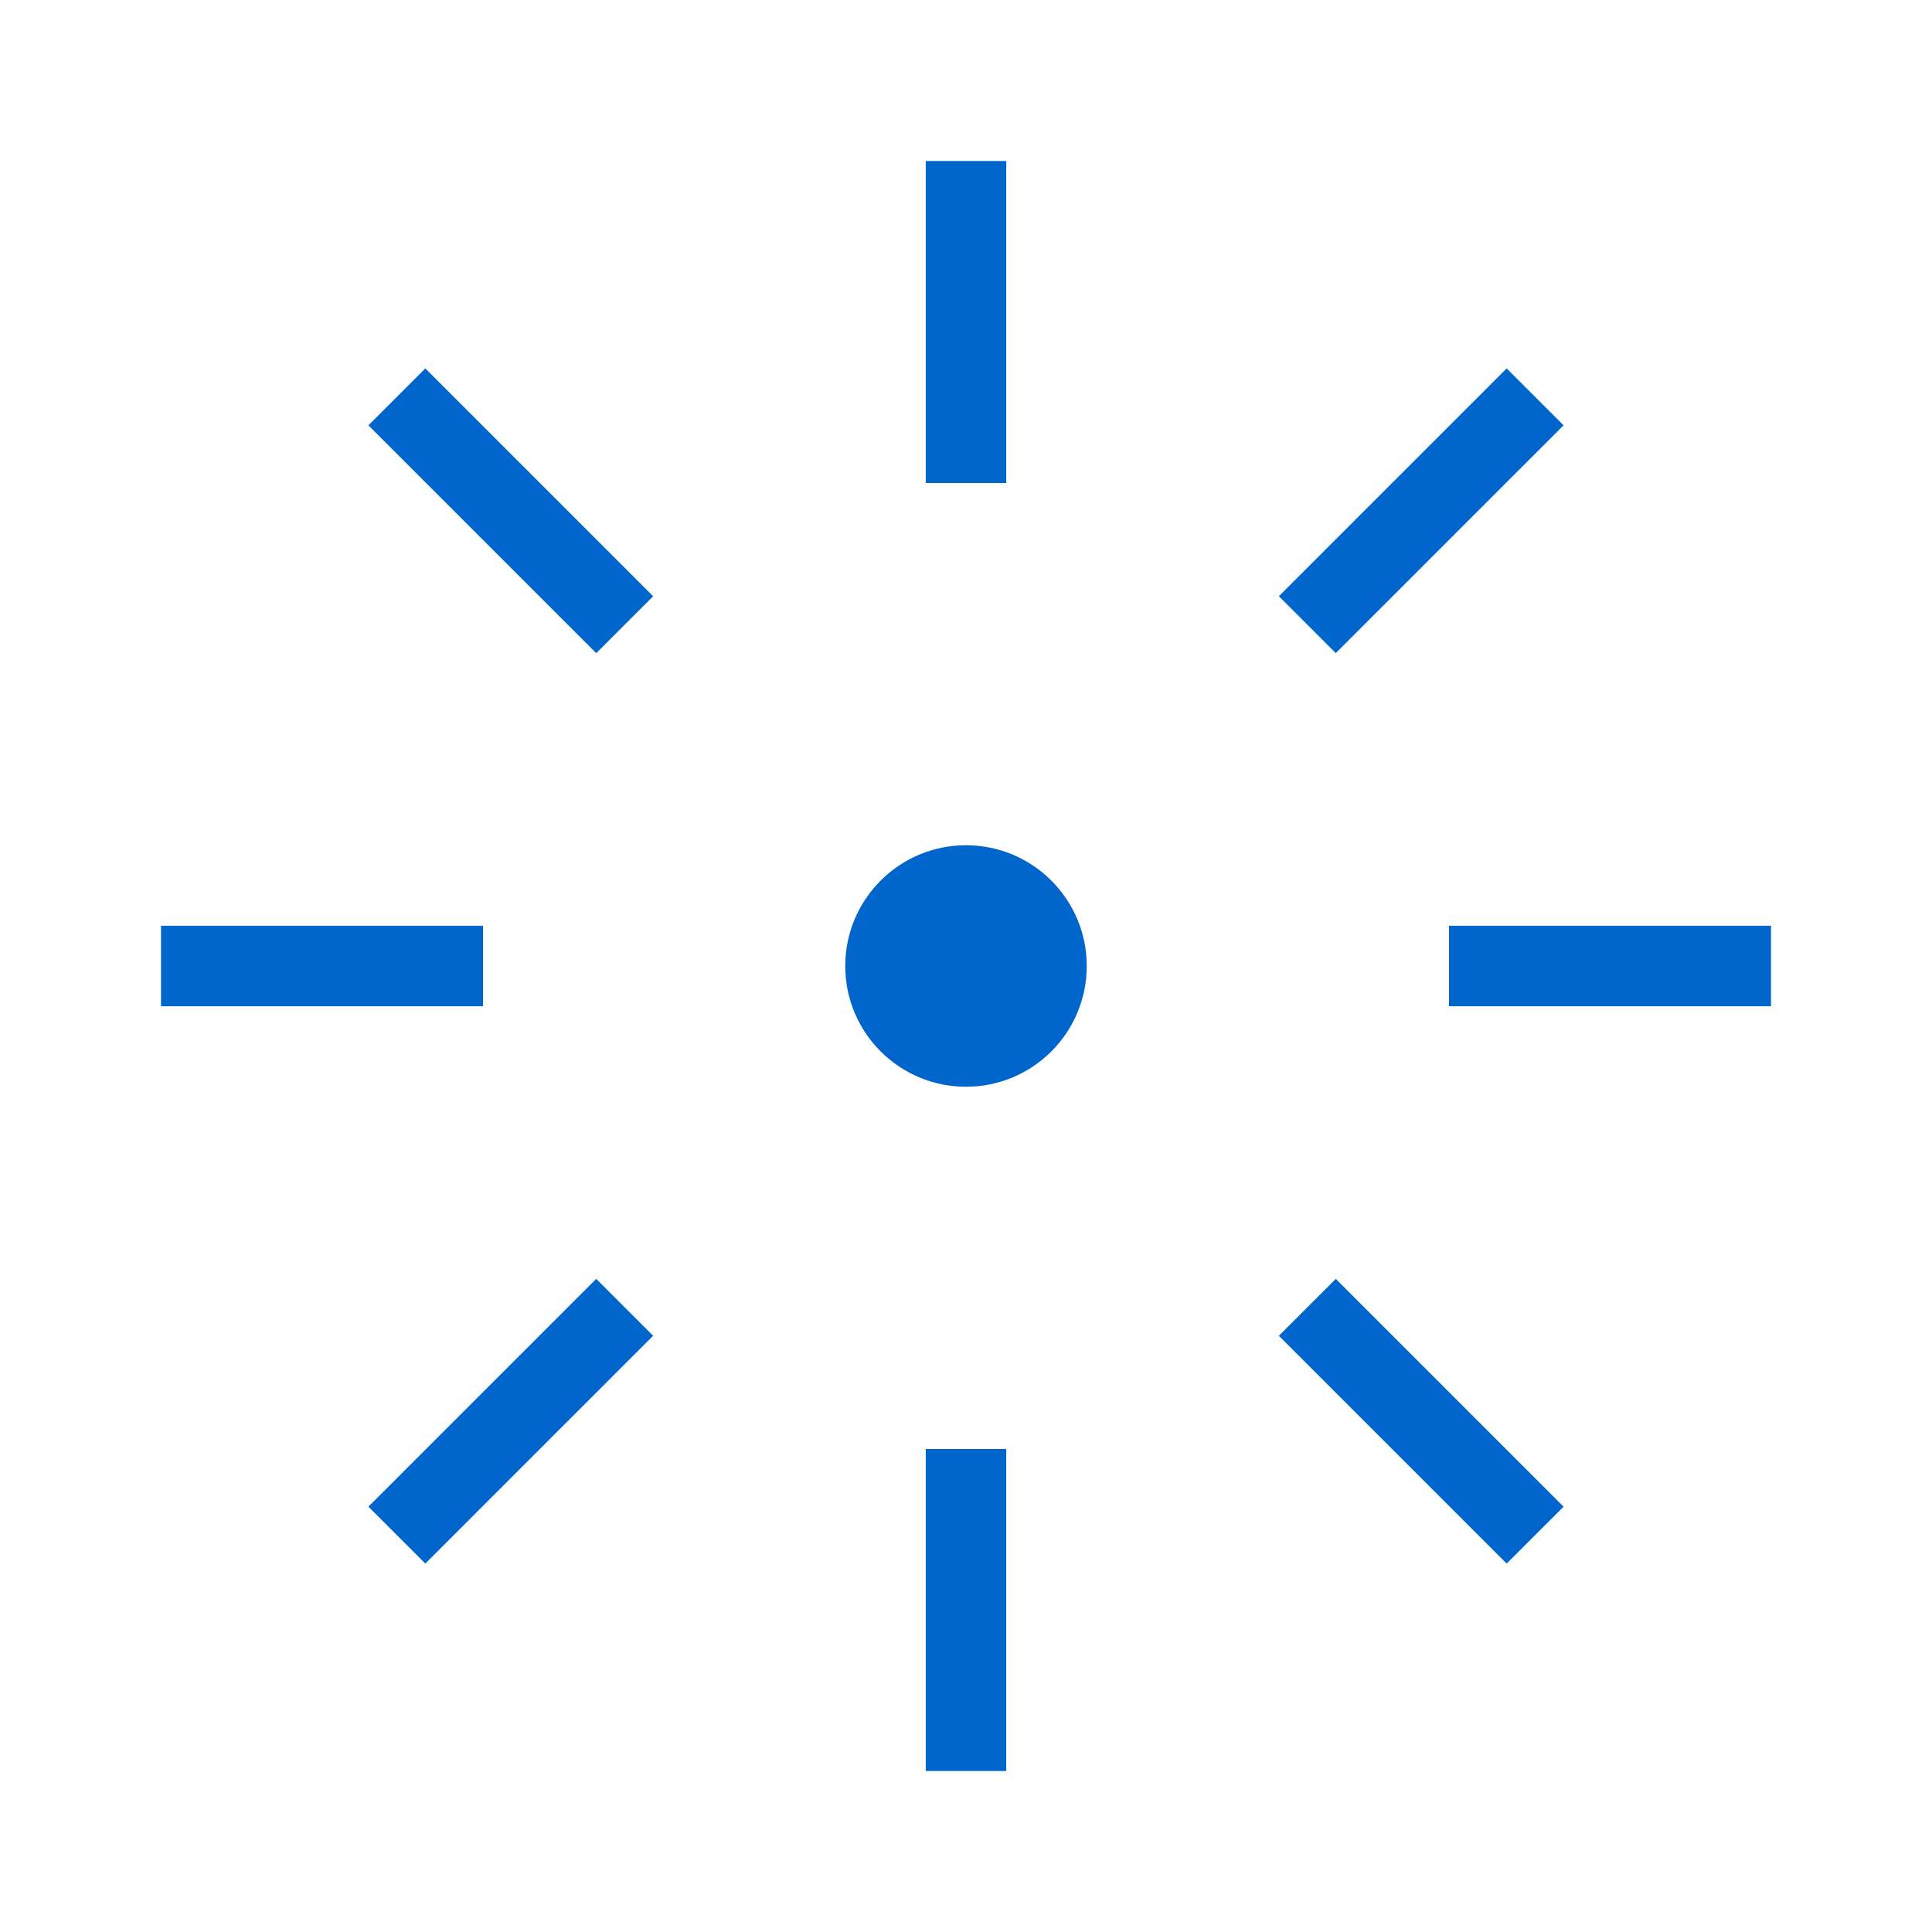 <svg xmlns="http://www.w3.org/2000/svg" viewBox="0 0 24 24" fill="none" stroke="currentColor" strokeWidth="1.8" strokeLinecap="round" strokeLinejoin="round">
  <g stroke="#0066cc">
    <path d="M12 2v4" />
    <path d="M12 18v4" />
    <path d="M4.93 4.93l2.83 2.83" />
    <path d="M16.24 16.24l2.83 2.83" />
    <path d="M2 12h4" />
    <path d="M18 12h4" />
    <path d="M4.93 19.07l2.83-2.83" />
    <path d="M16.24 7.76l2.83-2.83" />
    <circle cx="12" cy="12" r="1.5" fill="#0066cc" stroke="none" />
  </g>
</svg>
